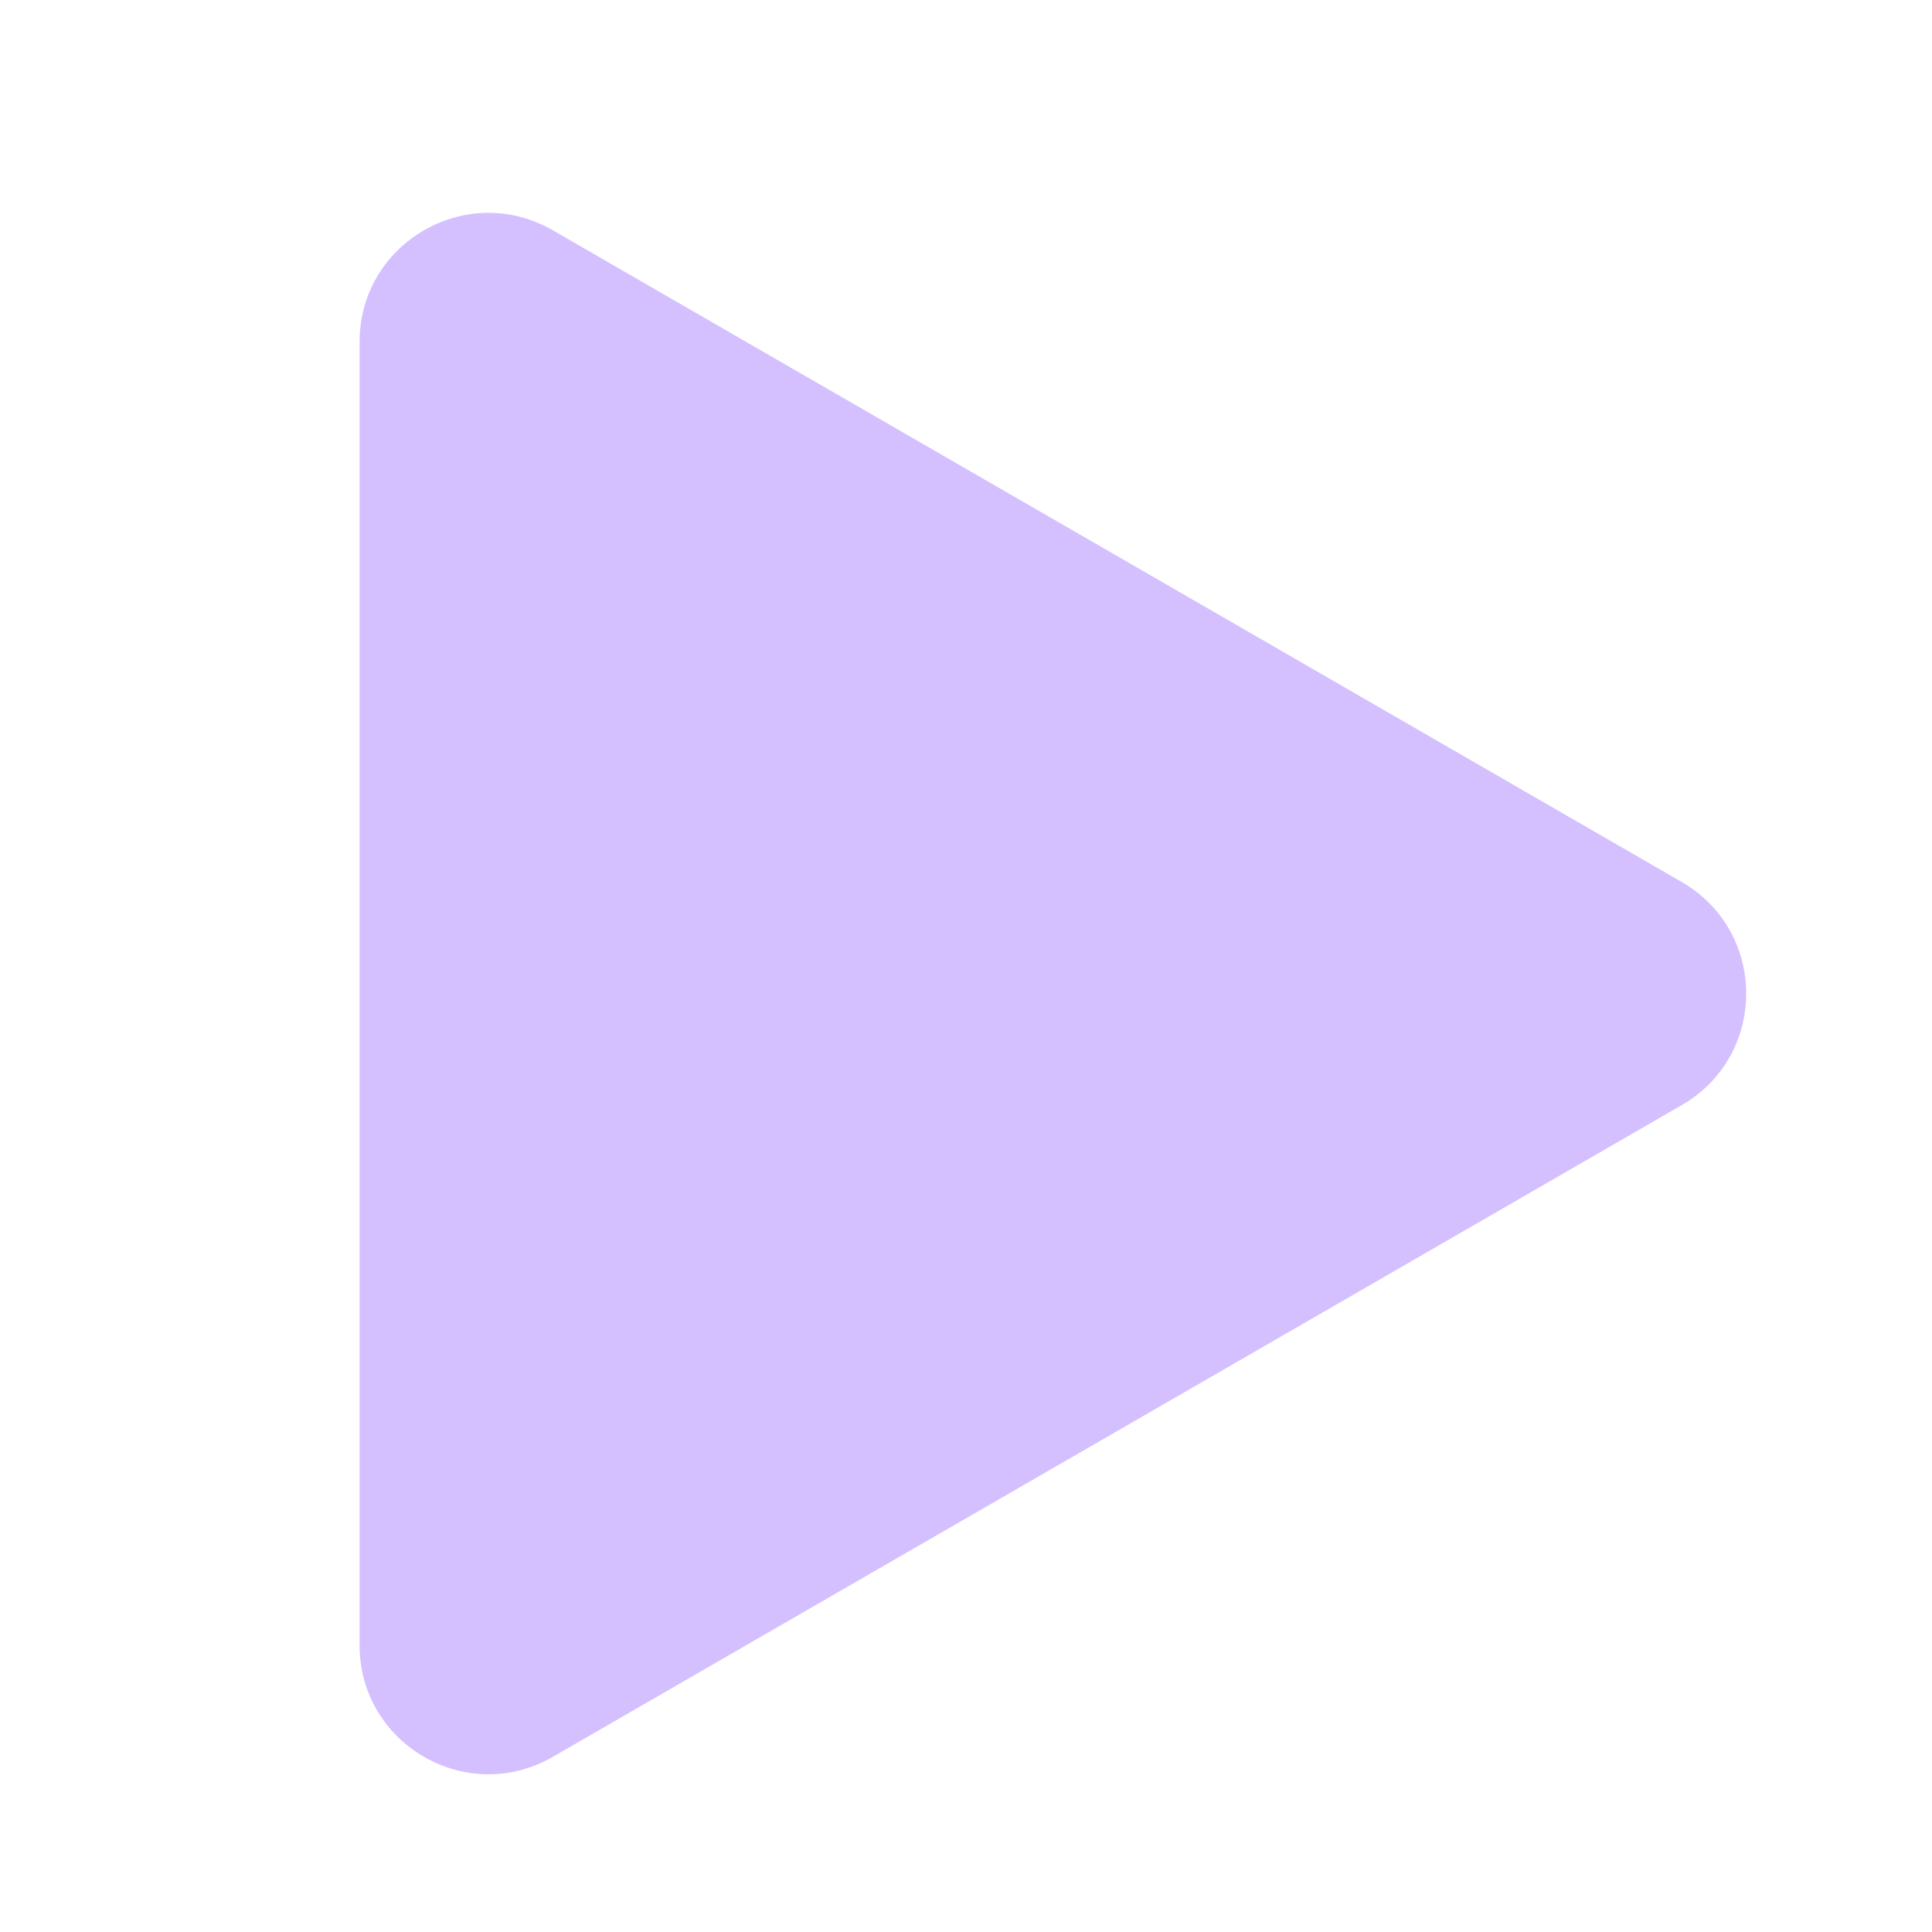 <svg width="15" height="15" viewBox="0 0 15 15" fill="none" xmlns="http://www.w3.org/2000/svg">
<g clip-path="url(#clip0_4261_1056)">
<path d="M2.792 2.654C2.792 1.884 3.626 1.403 4.292 1.788L8.675 4.318L13.057 6.848C13.724 7.233 13.724 8.195 13.057 8.58L8.675 11.11L4.292 13.64C3.626 14.025 2.792 13.544 2.792 12.774L2.792 7.714L2.792 2.654Z" fill="#D4BFFF"></path>
</g>
<defs>
<clipPath id="clip0_4261_1056">
<rect width="15" height="15" fill="white"></rect>
</clipPath>
</defs>
</svg>